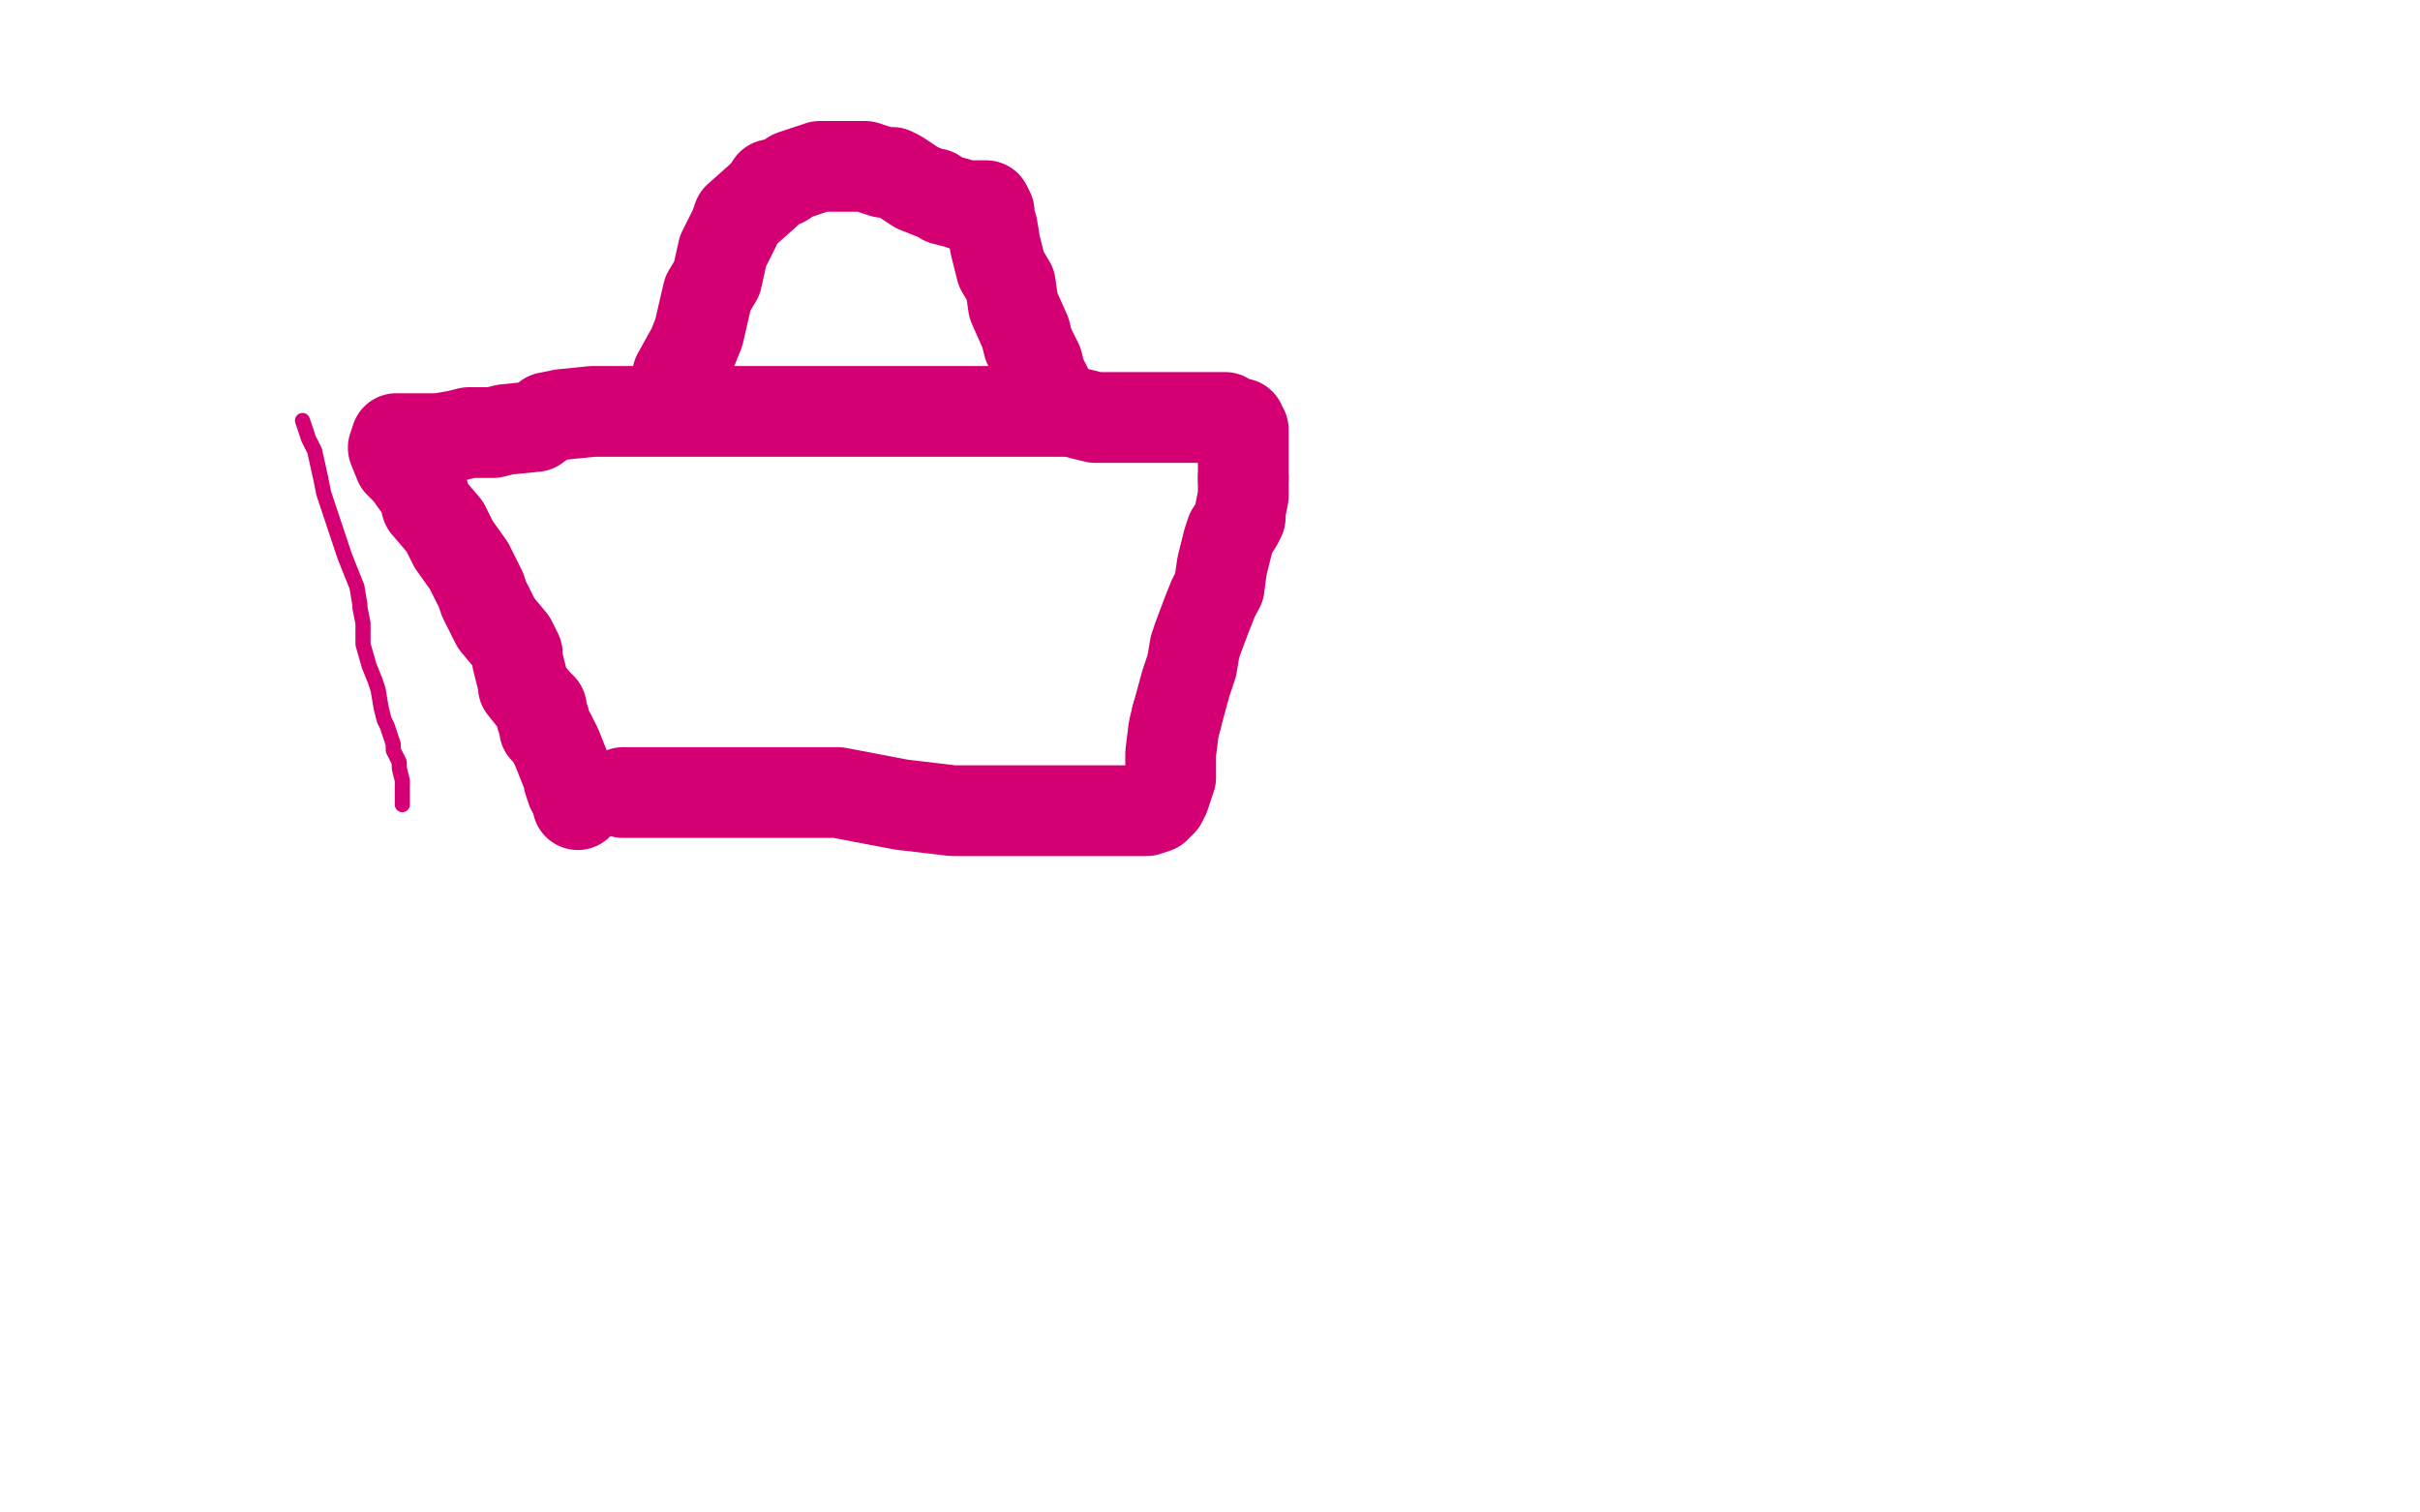 <?xml version="1.0" standalone="no"?>
<!DOCTYPE svg PUBLIC "-//W3C//DTD SVG 1.1//EN"
"http://www.w3.org/Graphics/SVG/1.1/DTD/svg11.dtd">

<svg width="800" height="500" version="1.1" xmlns="http://www.w3.org/2000/svg" xmlns:xlink="http://www.w3.org/1999/xlink" style="stroke-antialiasing: false"><desc>This SVG has been created on https://colorillo.com/</desc><rect x='0' y='0' width='800' height='500' style='fill: rgb(255,255,255); stroke-width:0' /><polyline points="100,139 102,145 102,145 104,149 104,149 106,158 106,158 107,163 107,163 110,172 110,172 111,175 111,175 113,181 113,181 114,184 114,184 116,189 118,194 119,200 119,201 120,206 120,207 120,211 120,213 122,220 124,225 125,228 126,234 127,238 128,240 129,243 130,246 130,248 131,250 132,252 132,254 133,258 133,259 133,260 133,263 133,264 133,265 133,266" style="fill: none; stroke: #d40073; stroke-width: 5; stroke-linejoin: round; stroke-linecap: round; stroke-antialiasing: false; stroke-antialias: 0; opacity: 1.0"/>
<polyline points="130,148 132,153 132,153 135,156 135,156 140,163 140,163 141,167 141,167 147,174 147,174 150,180 150,180 155,187 155,187 159,195 159,195 160,198 164,206 169,212 171,216 171,218 173,226 173,227 177,232 179,234 179,235 179,237 180,238 180,239 180,241 182,243 184,247 188,257 188,258 189,261 191,263 191,264 191,265 191,266" style="fill: none; stroke: #d40073; stroke-width: 30; stroke-linejoin: round; stroke-linecap: round; stroke-antialiasing: false; stroke-antialias: 0; opacity: 1.0"/>
<polyline points="206,262 212,262 212,262 216,262 216,262 223,262 223,262 228,262 228,262 244,262 244,262 253,262 253,262 264,262 264,262 277,262 277,262 298,266 315,268 318,268 322,268 325,268 330,268 337,268 342,268 353,268 363,268 370,268 373,268 374,268 379,268 382,267 384,265 385,263 386,260 387,257 387,255 387,249 388,241 389,237" style="fill: none; stroke: #d40073; stroke-width: 30; stroke-linejoin: round; stroke-linecap: round; stroke-antialiasing: false; stroke-antialias: 0; opacity: 1.0"/>
<polyline points="403,194 404,187 406,179 407,176 409,173 410,171 410,169 411,164 411,161 411,158" style="fill: none; stroke: #d40073; stroke-width: 30; stroke-linejoin: round; stroke-linecap: round; stroke-antialiasing: false; stroke-antialias: 0; opacity: 1.0"/>
<polyline points="389,237 392,226 394,220 395,214 396,211 399,203 401,198 403,194" style="fill: none; stroke: #d40073; stroke-width: 30; stroke-linejoin: round; stroke-linecap: round; stroke-antialiasing: false; stroke-antialias: 0; opacity: 1.0"/>
<polyline points="411,158 411,156 411,153 411,150 411,149 411,147 411,146 411,145 411,143 411,142 410,141 410,140 409,140 408,140 405,138 400,138 398,138 391,138 386,138 378,138 366,138 362,138 354,136 340,136 335,136 322,136 315,136 301,136 289,136 274,136 265,136 247,136 233,136 226,136 218,136 213,136 205,136 196,136 186,137 181,138 177,141 167,142 163,143 158,143 155,143 151,144 145,145 143,145 138,145 134,145 132,145 131,145" style="fill: none; stroke: #d40073; stroke-width: 30; stroke-linejoin: round; stroke-linecap: round; stroke-antialiasing: false; stroke-antialias: 0; opacity: 1.0"/>
<polyline points="224,124 229,115 229,115 231,110 231,110 234,97 234,97 237,92 237,92 239,83 239,83 241,79 241,79 242,77 242,77 243,75 243,75 244,72 244,72 253,64 255,61 259,60 262,58 271,55 280,55 284,55 285,55 286,55 289,56 292,57 295,57 297,58 303,62 308,64 309,64 312,66 316,67 319,68 320,68 322,68 323,68 324,68 325,68 326,68 327,70 327,72 328,75 329,81 331,89 334,94 335,101 339,110 340,114 343,120 344,124 346,128 346,130" style="fill: none; stroke: #d40073; stroke-width: 30; stroke-linejoin: round; stroke-linecap: round; stroke-antialiasing: false; stroke-antialias: 0; opacity: 1.0"/>
</svg>
